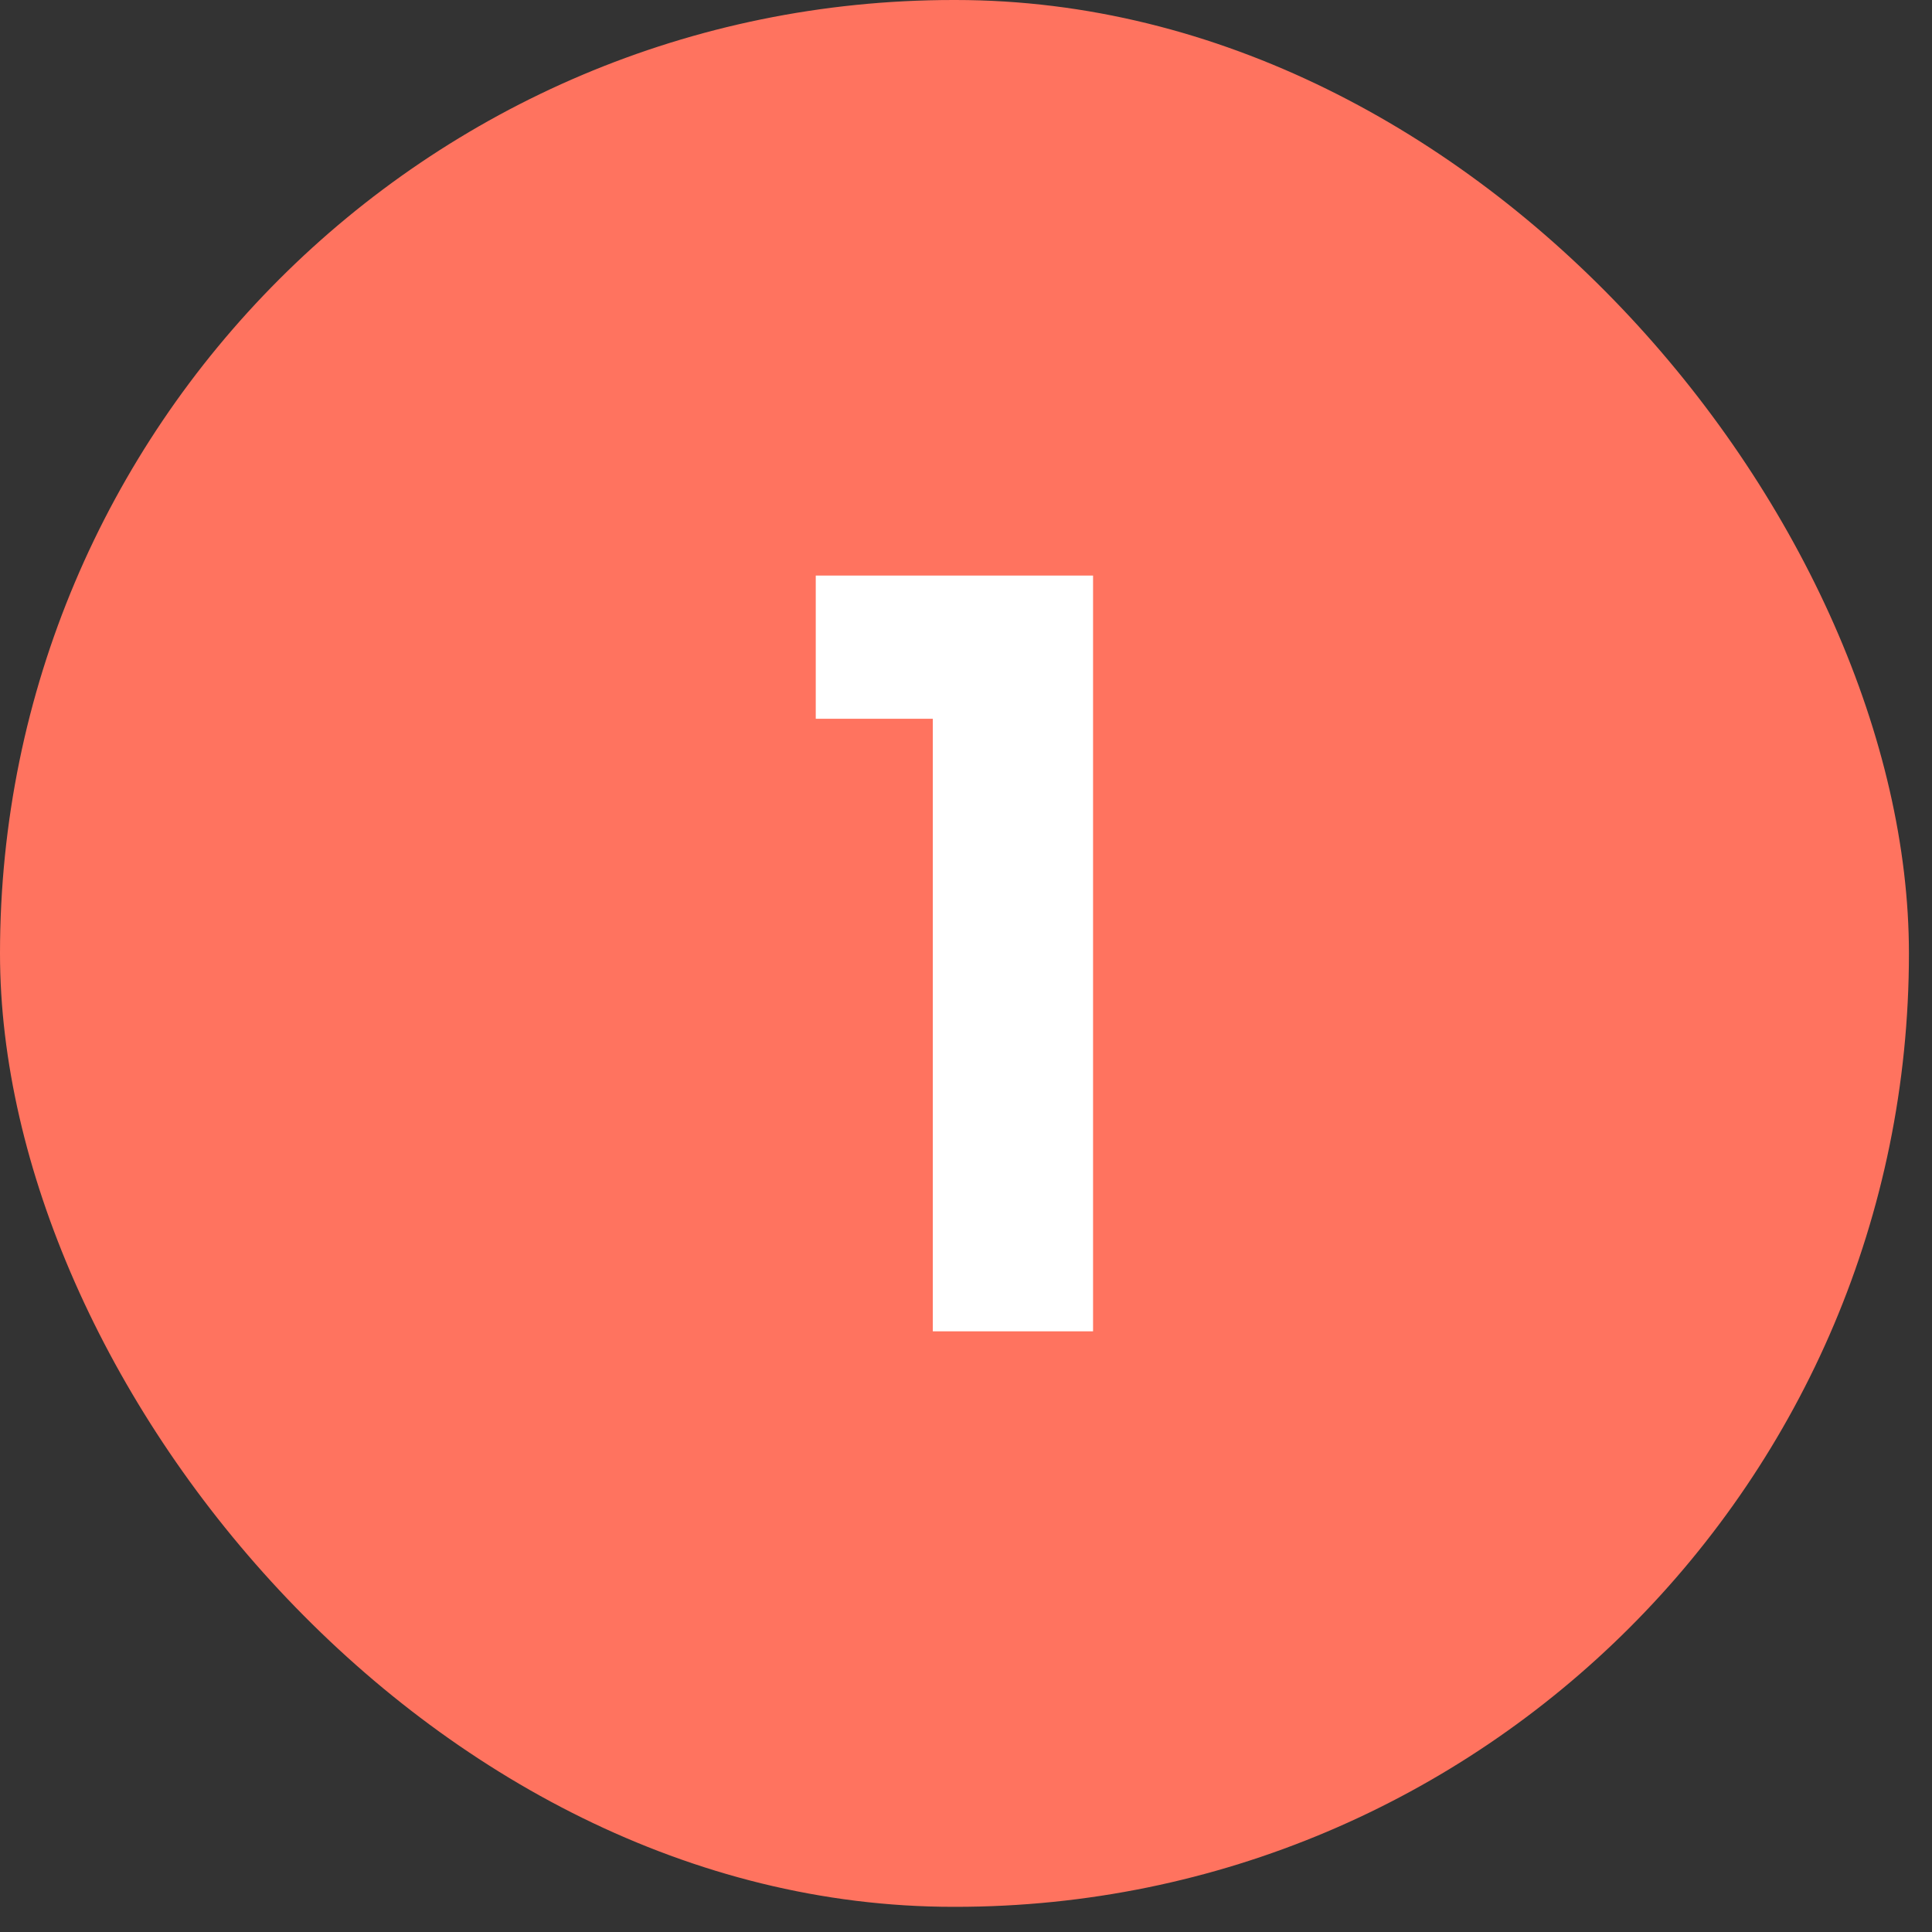 <svg width="34" height="34" viewBox="0 0 34 34" fill="none" xmlns="http://www.w3.org/2000/svg">
<rect x="0" y="0" width="34" height="34" fill="#333333" stroke="none"/>
<rect width="33.594" height="33.557" rx="16.779" fill="#FF735F"/>
<path d="M14.356 10.129H19.236V23.429H16.416V12.649H14.356V10.129Z" fill="white"/>
</svg>
